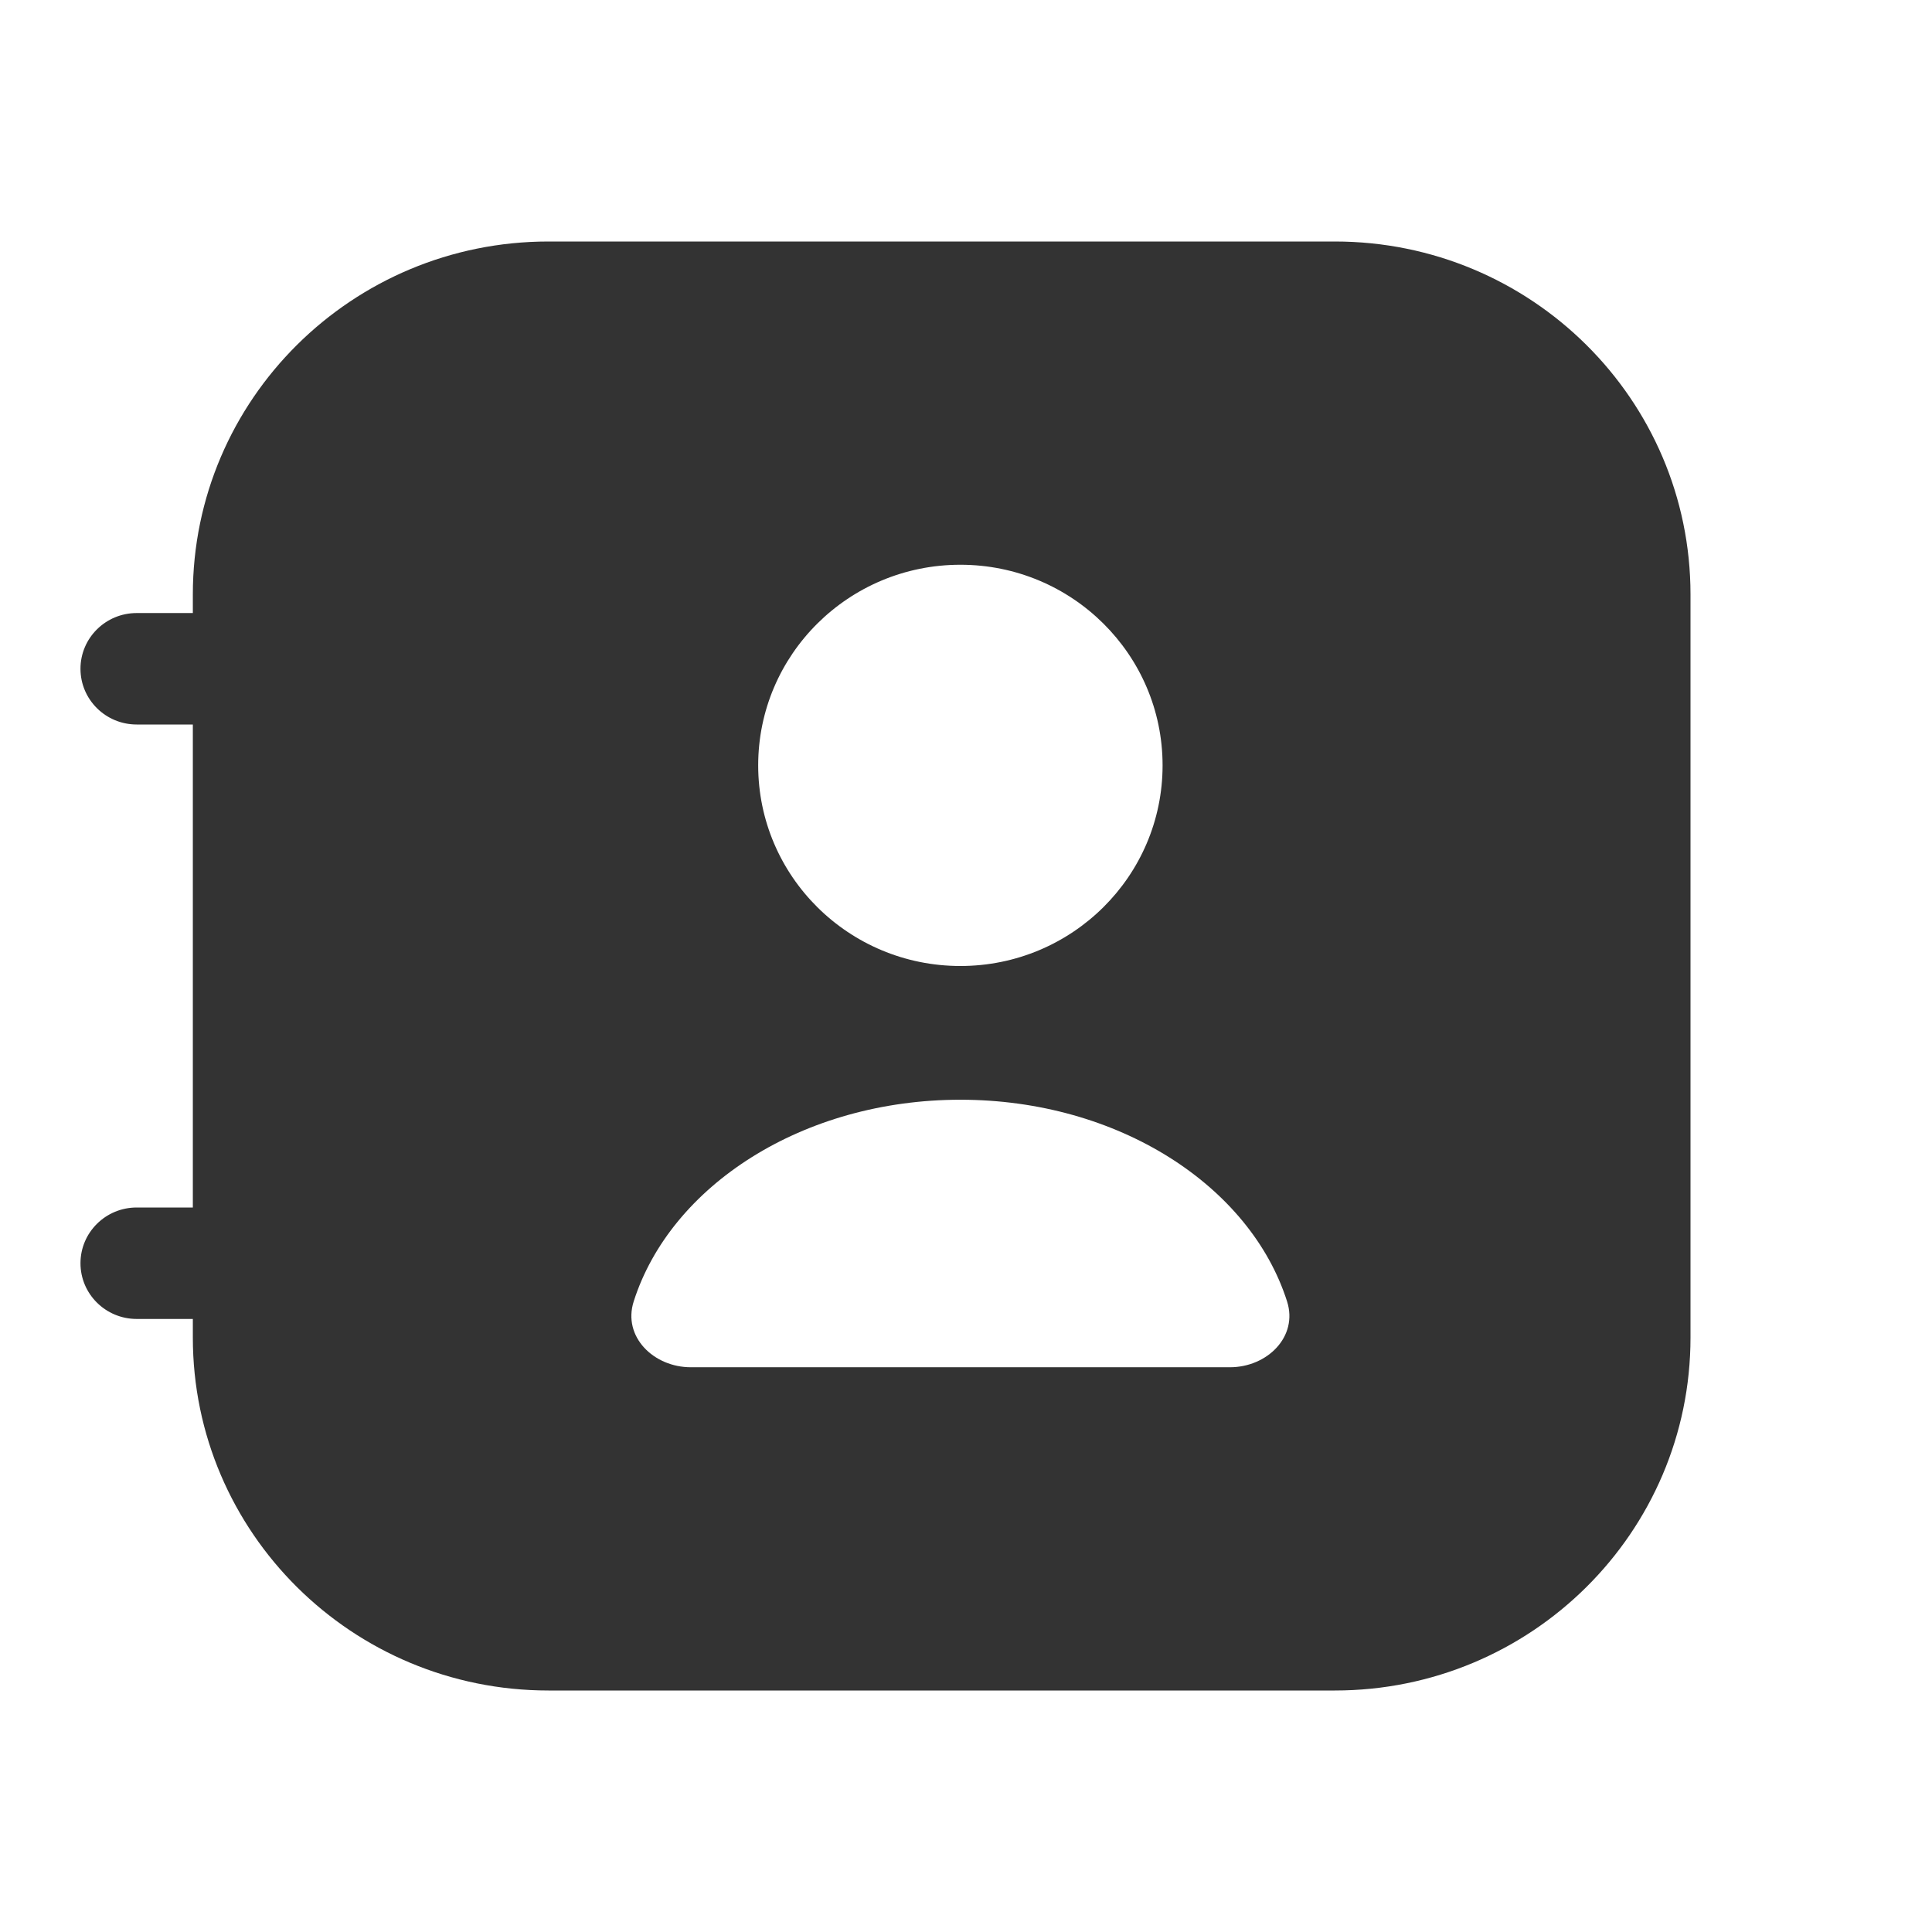 <svg width="32" height="32" viewBox="0 0 32 32" fill="none" xmlns="http://www.w3.org/2000/svg">
<path fill-rule="evenodd" clip-rule="evenodd" d="M2.264 20C1.75 20 1.333 20.413 1.333 20.923C1.333 21.433 1.75 21.846 2.264 21.846H3.194V22.154C3.194 25.383 5.832 28 9.085 28L22.109 28C25.362 28 28 25.383 28 22.154L28 9.846C28 6.617 25.362 4 22.109 4L9.085 4C5.832 4 3.194 6.617 3.194 9.846V10.154H2.264C1.75 10.154 1.333 10.567 1.333 11.077C1.333 11.587 1.75 12 2.264 12H3.194L3.194 20H2.264ZM15.907 9.354C17.756 9.354 19.256 10.842 19.256 12.677C19.256 14.512 17.756 16 15.907 16C14.057 16 12.558 14.512 12.558 12.677C12.558 10.842 14.057 9.354 15.907 9.354ZM15.907 18.215C13.299 18.215 11.108 19.636 10.496 21.556C10.31 22.139 10.825 22.646 11.442 22.646L20.372 22.646C20.989 22.646 21.504 22.139 21.318 21.556C20.706 19.636 18.515 18.215 15.907 18.215Z" fill="#333333"/>
</svg>
